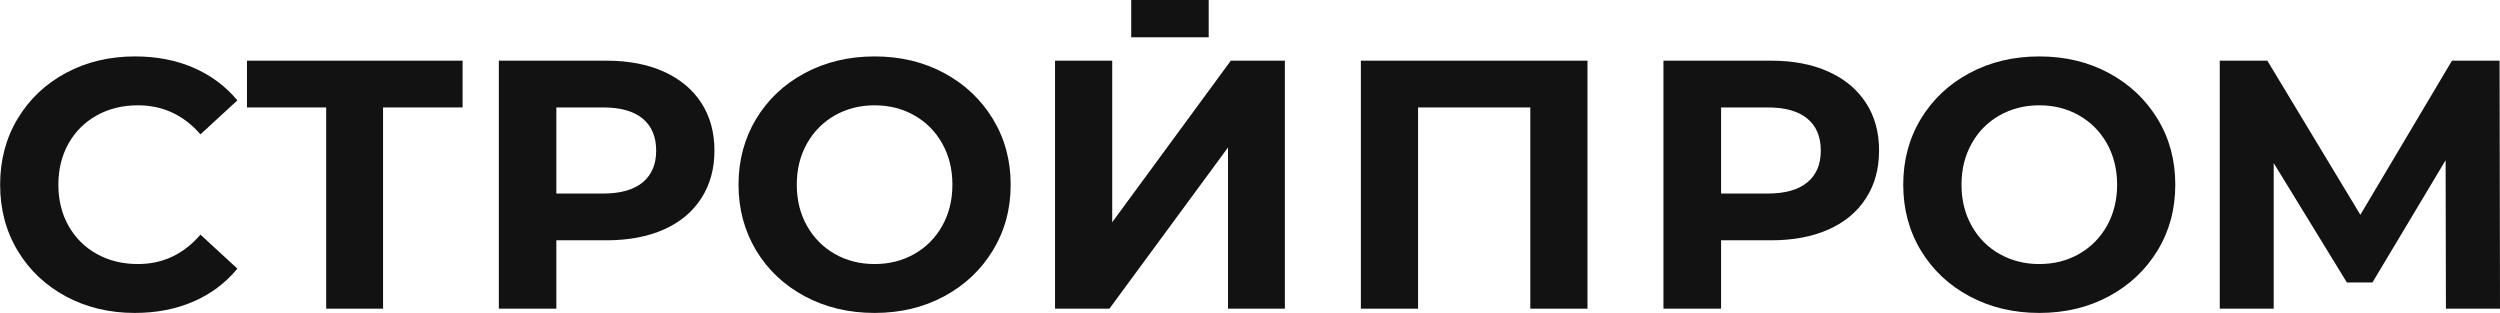 <?xml version="1.0" encoding="UTF-8"?> <svg xmlns="http://www.w3.org/2000/svg" width="2609" height="327" viewBox="0 0 2609 327" fill="none"><path d="M140.622 326.572C114.158 326.572 90.283 320.845 68.883 309.387C47.509 297.918 30.695 282.02 18.465 261.688C6.221 241.343 0.133 218.362 0.133 192.728C0.133 167.09 6.224 144.109 18.465 123.767C30.695 103.432 47.509 87.541 68.883 76.068C90.283 64.607 114.27 58.879 140.961 58.879C163.481 58.879 183.756 62.82 201.998 70.708C220.132 78.592 235.335 89.939 247.724 104.723L209.207 140.222C191.639 120.013 169.904 109.903 143.888 109.903C127.898 109.903 113.593 113.423 100.981 120.441C88.369 127.463 78.572 137.271 71.464 149.84C64.425 162.409 60.921 176.707 60.921 192.728C60.921 208.745 64.425 223.047 71.464 235.616C78.572 248.185 88.369 257.993 100.981 265.014C113.593 272.036 127.898 275.552 143.888 275.552C169.901 275.552 191.639 265.316 209.207 244.852L247.724 280.348C235.339 295.391 220.02 306.849 201.775 314.744C183.529 322.632 163.142 326.572 140.622 326.572V326.572Z" fill="#121212"></path><path d="M482.755 112.129H399.756V322.136H340.406V112.129H257.742V63.319H482.755V112.129Z" fill="#121212"></path><path d="M632.871 63.319C655.845 63.319 675.778 67.138 692.783 74.778C709.677 82.417 722.74 93.268 731.863 107.307C740.985 121.361 745.602 138.011 745.602 157.231C745.602 176.214 740.985 192.796 731.863 206.961C722.743 221.137 709.677 231.981 692.783 239.506C675.778 247.02 655.845 250.773 632.871 250.773H580.614V322.139H520.59V63.323H632.871V63.319ZM629.494 201.971C647.624 201.971 661.252 198.084 670.71 190.322C680.056 182.56 684.789 171.53 684.789 157.228C684.789 142.678 680.056 131.536 670.71 123.763C661.252 116.001 647.624 112.125 629.494 112.125H580.614V201.967H629.494V201.971Z" fill="#121212"></path><path d="M912.727 326.573C885.813 326.573 861.486 320.777 839.864 309.197C818.237 297.613 801.347 281.654 789.07 261.319C776.909 240.973 770.713 218.114 770.713 192.732C770.713 167.342 776.905 144.483 789.07 124.141C801.347 103.81 818.237 87.847 839.864 76.267C861.486 64.683 885.813 58.887 912.727 58.887C939.644 58.887 963.855 64.683 985.37 76.267C1006.88 87.847 1023.77 103.81 1036.16 124.141C1048.54 144.487 1054.74 167.346 1054.74 192.732C1054.74 218.118 1048.55 240.977 1036.16 261.319C1023.77 281.654 1006.88 297.613 985.37 309.197C963.855 320.777 939.644 326.573 912.727 326.573ZM912.727 275.552C928.042 275.552 941.894 272.036 954.286 265.015C966.559 257.993 976.359 248.185 983.341 235.616C990.434 223.044 993.927 208.745 993.927 192.728C993.927 176.708 990.434 162.409 983.341 149.84C976.355 137.268 966.559 127.46 954.286 120.442C941.897 113.424 928.045 109.904 912.727 109.904C897.412 109.904 883.56 113.424 871.172 120.442C858.899 127.463 849.21 137.271 842.116 149.84C835.023 162.409 831.53 176.708 831.53 192.728C831.53 208.745 835.023 223.047 842.116 235.616C849.213 248.185 858.899 257.993 871.172 265.015C883.556 272.036 897.412 275.552 912.727 275.552Z" fill="#121212"></path><path d="M1101.03 63.319H1160.71V231.92L1284.48 63.319H1340.9V322.136H1281.55V153.906L1157.78 322.136H1101.03V63.319Z" fill="#121212"></path><path d="M1656.7 63.319V322.136H1597.02V112.129H1479.89V322.136H1420.2V63.319H1656.7Z" fill="#121212"></path><path d="M1848.37 63.319C1871.35 63.319 1891.28 67.138 1908.17 74.778C1925.18 82.417 1938.13 93.268 1947.25 107.307C1956.49 121.361 1960.99 138.011 1960.99 157.231C1960.99 176.214 1956.49 192.796 1947.25 206.961C1938.13 221.137 1925.18 231.981 1908.17 239.506C1891.28 247.02 1871.35 250.773 1848.37 250.773H1796.12V322.139H1735.98V63.323H1848.37V63.319ZM1845 201.971C1863.01 201.971 1876.75 198.084 1886.1 190.322C1895.56 182.56 1900.18 171.53 1900.18 157.228C1900.18 142.678 1895.56 131.536 1886.1 123.763C1876.75 116.001 1863.01 112.125 1845 112.125H1796.12V201.967H1845V201.971Z" fill="#121212"></path><path d="M2128.23 326.573C2101.32 326.573 2076.99 320.777 2055.37 309.197C2033.74 297.613 2016.85 281.654 2004.57 261.319C1992.3 240.973 1986.22 218.114 1986.22 192.732C1986.22 167.342 1992.3 144.483 2004.57 124.141C2016.85 103.81 2033.74 87.847 2055.37 76.267C2076.99 64.683 2101.32 58.887 2128.23 58.887C2155.15 58.887 2179.36 64.683 2200.87 76.267C2222.39 87.847 2239.28 103.81 2251.66 124.141C2264.05 144.487 2270.13 167.346 2270.13 192.732C2270.13 218.118 2264.05 240.977 2251.66 261.319C2239.28 281.654 2222.39 297.613 2200.87 309.197C2179.36 320.777 2155.15 326.573 2128.23 326.573ZM2128.23 275.552C2143.55 275.552 2157.4 272.036 2169.68 265.015C2182.06 257.993 2191.75 248.185 2198.85 235.616C2205.83 223.044 2209.43 208.745 2209.43 192.728C2209.43 176.708 2205.83 162.409 2198.85 149.84C2191.75 137.268 2182.06 127.46 2169.68 120.442C2157.4 113.424 2143.55 109.904 2128.23 109.904C2112.92 109.904 2099.06 113.424 2086.68 120.442C2074.29 127.463 2064.6 137.271 2057.62 149.84C2050.53 162.409 2047.03 176.708 2047.03 192.728C2047.03 208.745 2050.53 223.047 2057.62 235.616C2064.6 248.185 2074.29 257.993 2086.68 265.015C2099.06 272.036 2112.92 275.552 2128.23 275.552Z" fill="#121212"></path><path d="M2552.57 322.136L2552.24 167.216L2475.88 294.78H2449.19L2372.84 170.171V322.136H2316.53V63.319H2366.19L2463.27 224.158L2558.88 63.319H2608.55L2609 322.136H2552.57Z" fill="#121212"></path><path fill-rule="evenodd" clip-rule="evenodd" d="M1180.55 38.919H1261.4V0H1180.55V38.919Z" fill="#121212"></path></svg> 